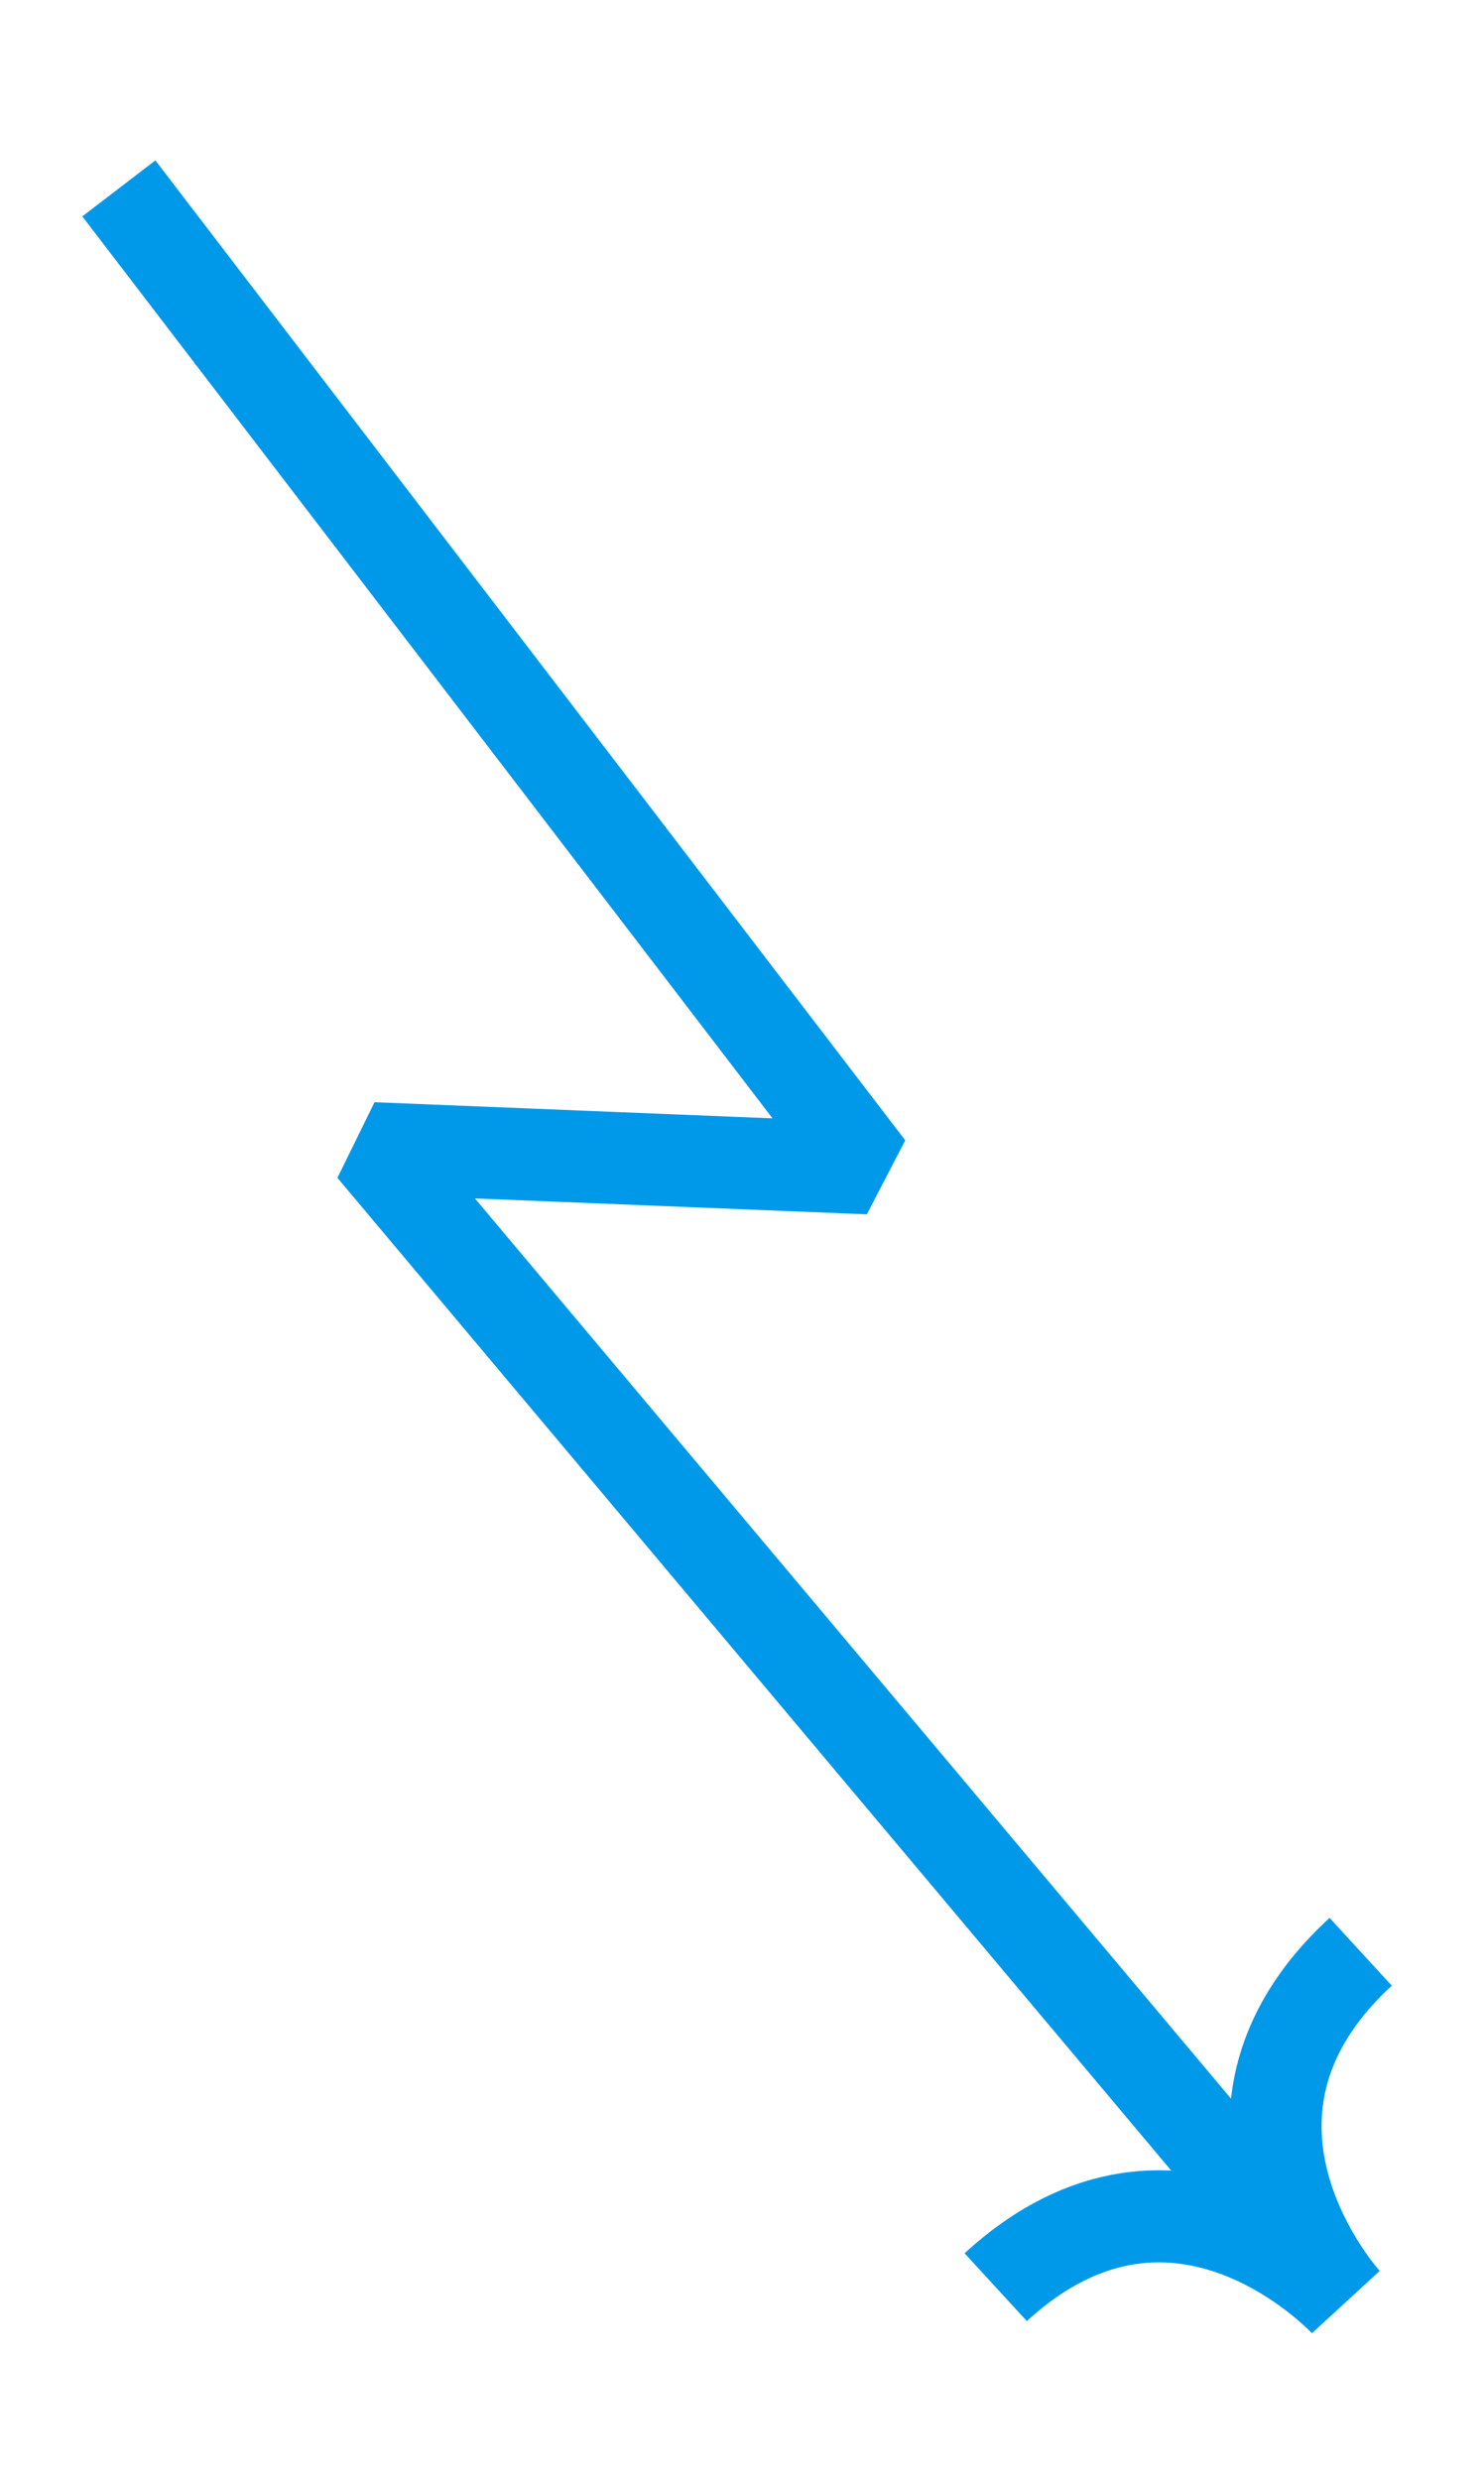 <?xml version="1.0" encoding="UTF-8"?> <svg xmlns="http://www.w3.org/2000/svg" width="258" height="431" viewBox="0 0 258 431" fill="none"><path d="M20.662 32.738L151.029 203.026L64.788 199.532L227.01 392.593" stroke="#0099EA" stroke-width="16" stroke-miterlimit="10" stroke-linejoin="bevel"></path><path d="M236.562 339.176C204.836 368.316 233.976 400.042 233.976 400.042C233.976 400.042 204.836 368.316 173.11 397.457" stroke="#0099EA" stroke-width="16" stroke-miterlimit="10" stroke-linejoin="bevel"></path></svg> 
